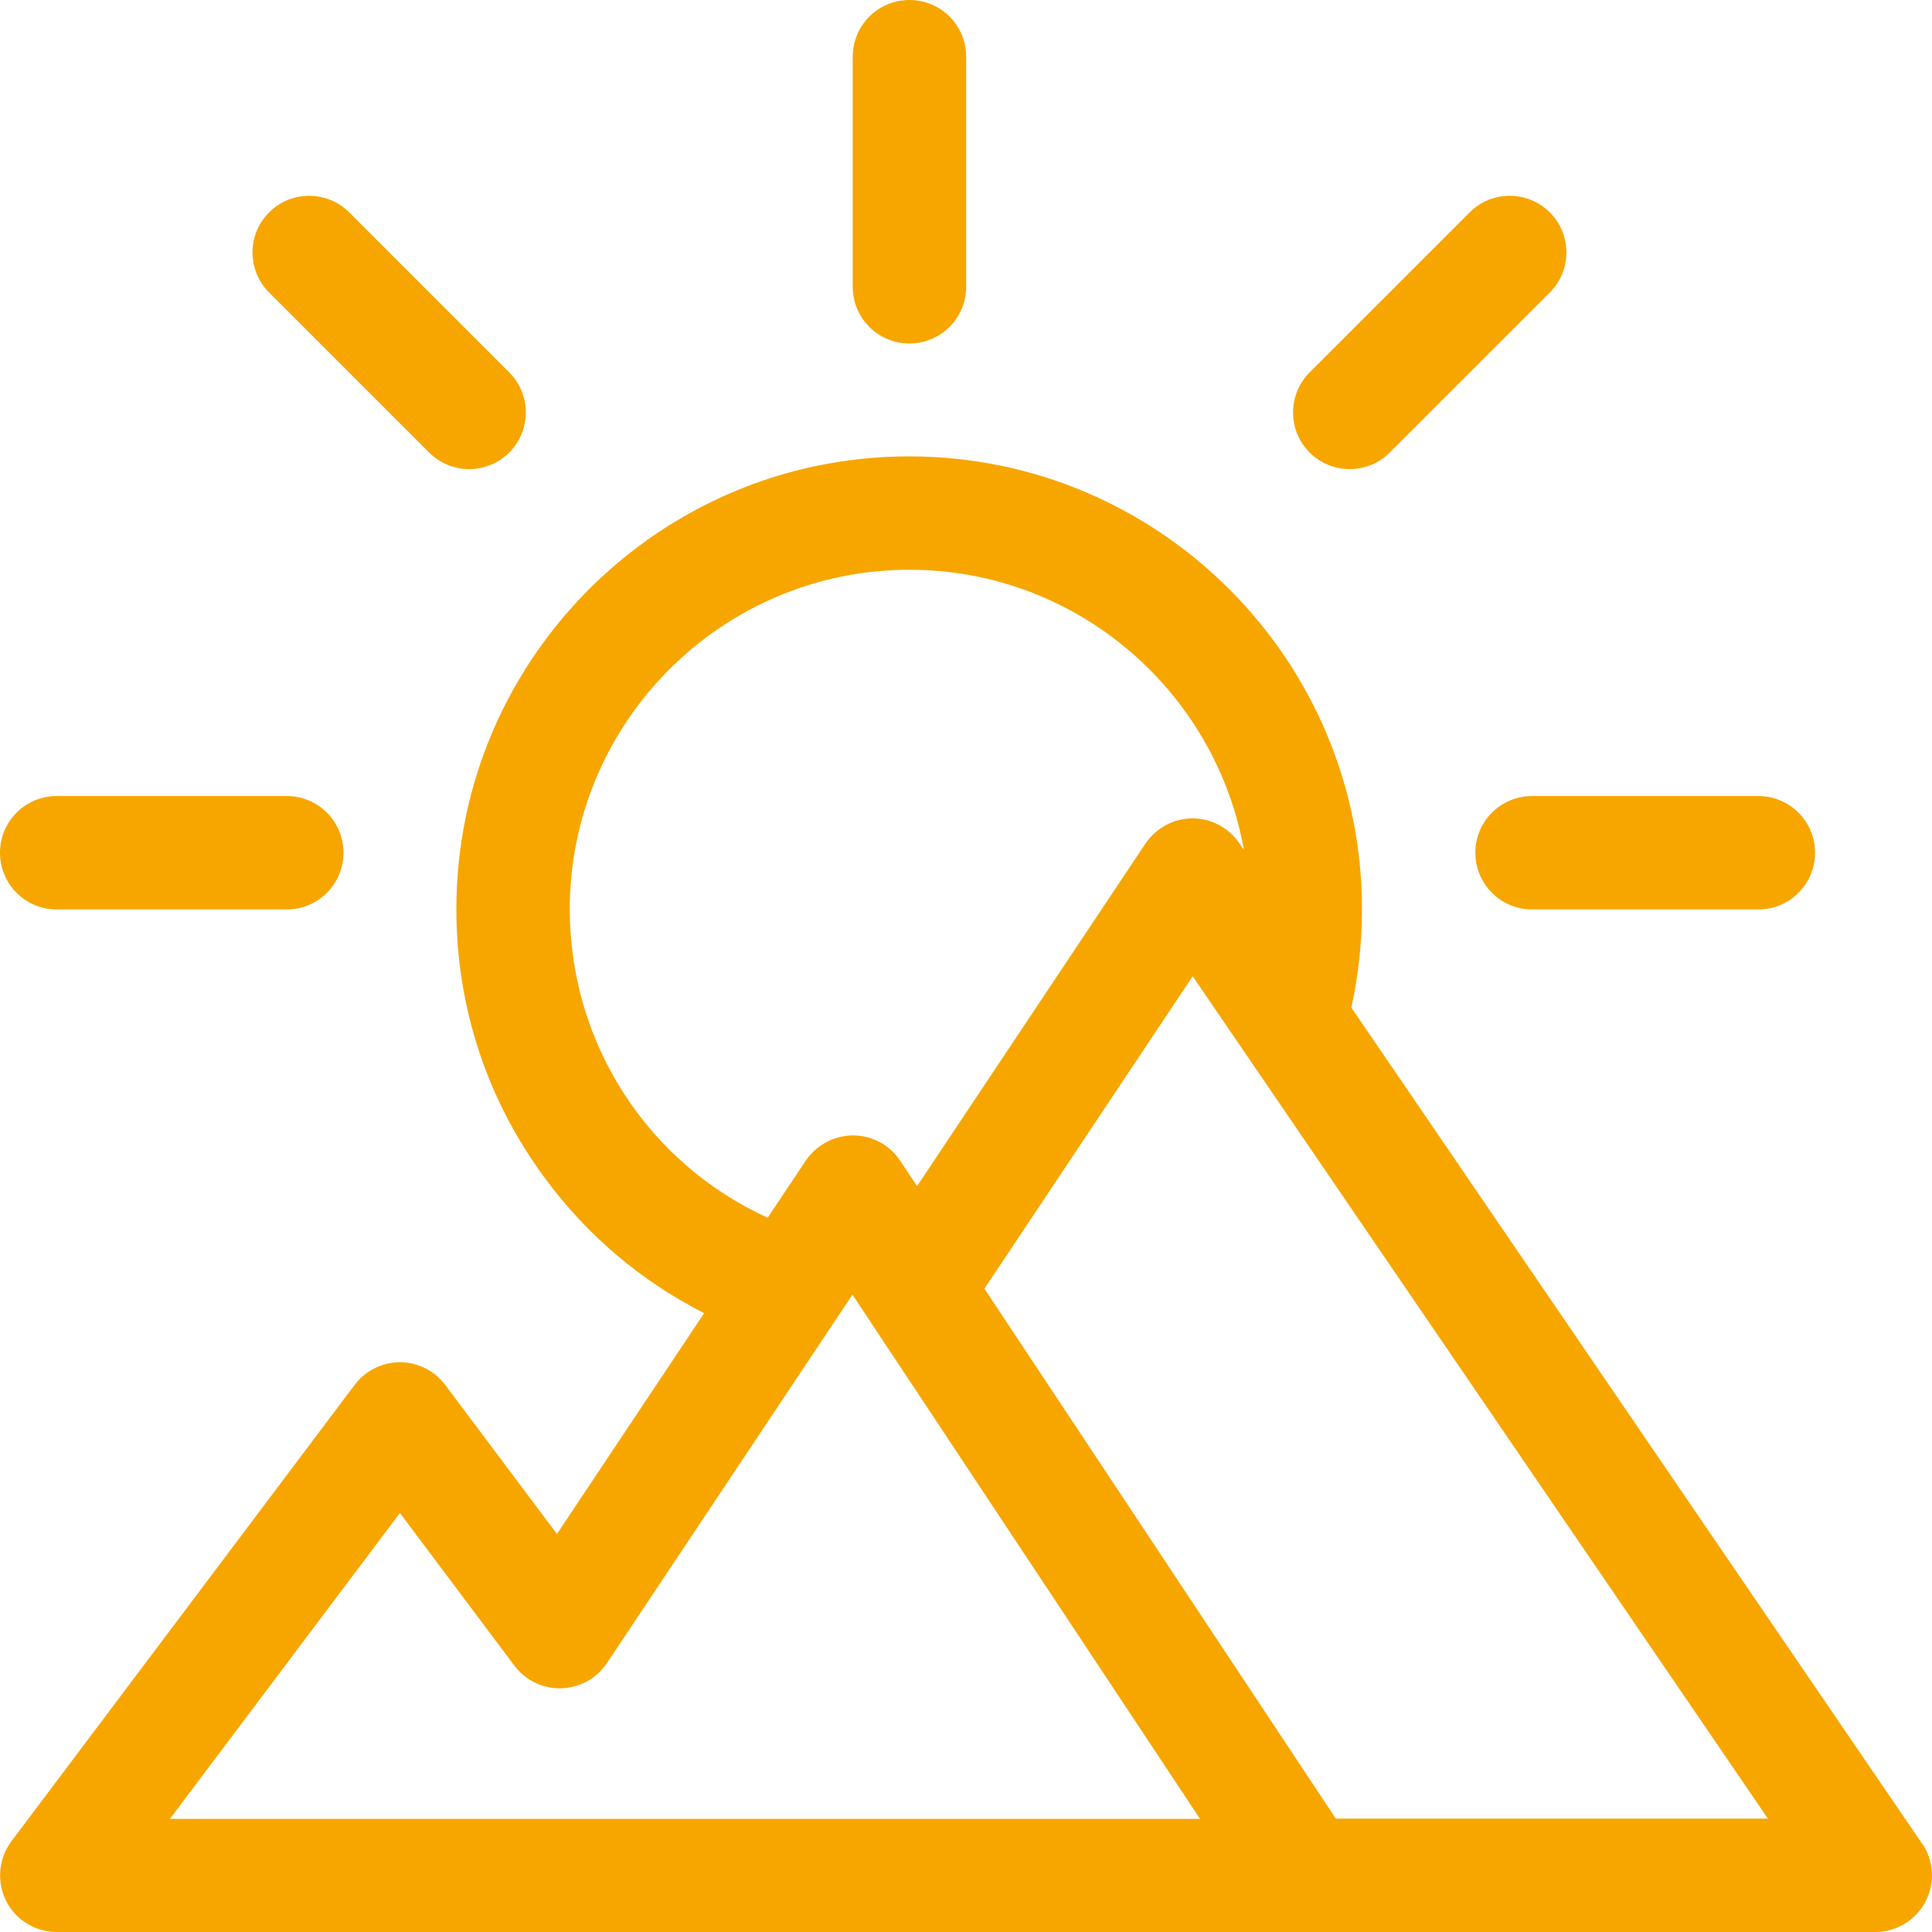 <svg width="75" height="75" viewBox="0 0 75 75" xmlns="http://www.w3.org/2000/svg">
<path d="M11.133 30.902H2.201C0.984 30.902 0 31.886 0 33.103C0 34.32 0.984 35.304 2.201 35.304H11.133C12.35 35.304 13.334 34.32 13.334 33.103C13.334 31.886 12.35 30.902 11.133 30.902Z" fill="#F7A600"/>
<path d="M68.258 30.902H59.475C58.258 30.902 57.273 31.886 57.273 33.103C57.273 34.32 58.258 35.304 59.475 35.304H68.258C69.475 35.304 70.46 34.32 70.46 33.103C70.46 31.886 69.475 30.902 68.258 30.902Z" fill="#F7A600"/>
<path d="M60.164 8.244C59.306 7.387 57.909 7.387 57.052 8.244L50.84 14.456C49.983 15.313 49.983 16.71 50.84 17.567C51.697 18.425 53.094 18.425 53.952 17.567L60.164 11.355C61.021 10.498 61.021 9.101 60.164 8.244Z" fill="#F7A600"/>
<path d="M19.769 14.456L13.557 8.244C12.7 7.387 11.303 7.387 10.446 8.244C9.588 9.101 9.588 10.498 10.446 11.355L16.658 17.567C17.515 18.425 18.912 18.425 19.769 17.567C20.626 16.71 20.626 15.313 19.769 14.456Z" fill="#F7A600"/>
<path d="M35.305 0C34.088 0 33.103 0.984 33.103 2.201V11.133C33.103 12.35 34.088 13.334 35.305 13.334C36.522 13.334 37.506 12.35 37.506 11.133V2.201C37.506 0.984 36.522 0 35.305 0Z" fill="#F7A600"/>
<path d="M74.609 71.561L52.459 39.114C52.734 37.865 52.872 36.585 52.872 35.294C52.872 25.6 44.987 17.716 35.294 17.716C25.6 17.716 17.716 25.6 17.716 35.294C17.716 39.103 18.912 42.723 21.187 45.781C22.827 47.993 24.922 49.75 27.335 50.977L21.621 59.549L17.282 53.76C16.869 53.21 16.213 52.882 15.525 52.882C14.837 52.882 14.181 53.21 13.768 53.76L0.445 71.476C-0.053 72.143 -0.137 73.032 0.233 73.783C0.603 74.524 1.365 75 2.201 75H72.799C73.614 75 74.365 74.545 74.746 73.825C75.127 73.106 75.074 72.238 74.619 71.561H74.609ZM22.118 35.304C22.118 28.034 28.034 22.118 35.304 22.118C41.791 22.118 47.189 26.827 48.289 32.997L48.109 32.733C47.697 32.129 47.019 31.77 46.3 31.77H46.289C45.559 31.77 44.882 32.14 44.469 32.743L35.6 46.046L34.944 45.061C34.542 44.448 33.854 44.077 33.114 44.077C32.383 44.077 31.695 44.448 31.283 45.051L29.801 47.273C25.145 45.146 22.118 40.511 22.118 35.283V35.304ZM6.604 70.598L15.525 58.734L19.97 64.661C20.393 65.232 21.081 65.56 21.79 65.539C22.499 65.518 23.166 65.158 23.557 64.565L33.092 50.258L46.585 70.608H6.604V70.598ZM51.856 70.598L38.215 50.025L46.3 37.897C47.94 40.299 67.476 68.904 68.629 70.598H51.856Z" fill="#F7A600"/>
</svg>
